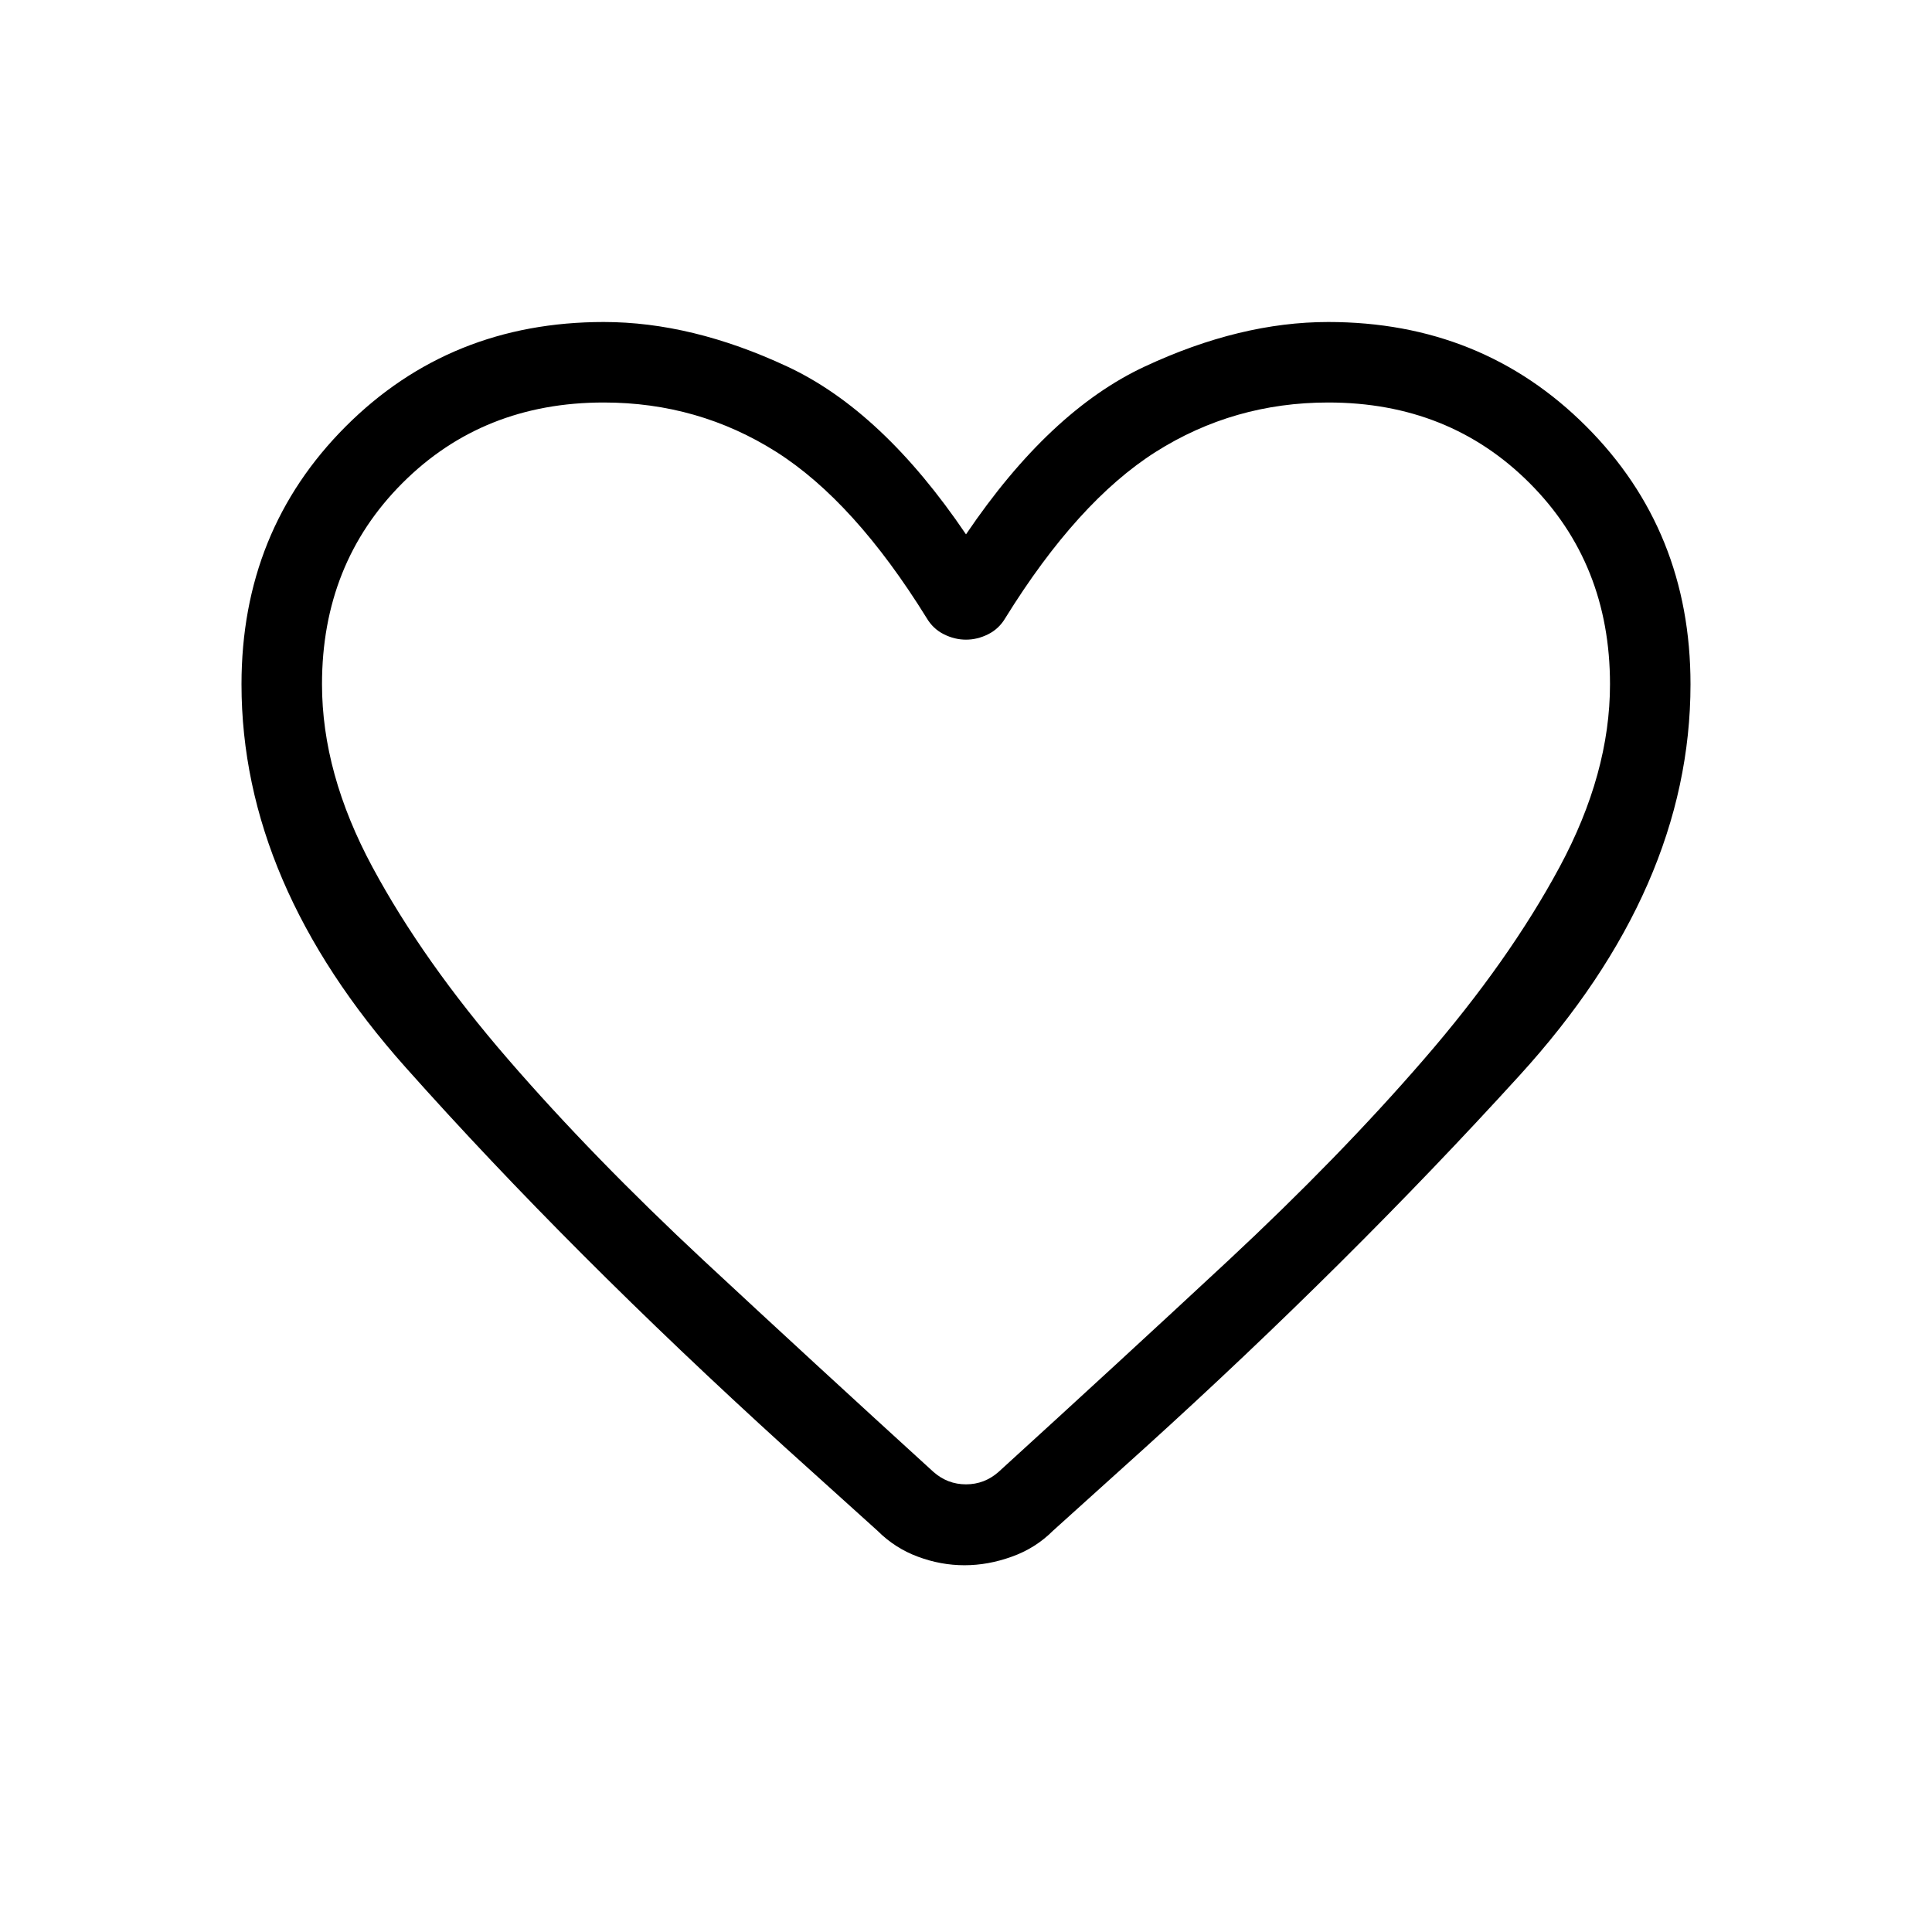 <svg width="24" height="24" viewBox="0 0 24 24" fill="none" xmlns="http://www.w3.org/2000/svg">
<path d="M11.981 19.444C11.786 19.444 11.593 19.409 11.403 19.338C11.213 19.268 11.045 19.16 10.9 19.015L9.752 17.979C7.973 16.362 6.402 14.79 5.041 13.262C3.68 11.735 3 10.148 3 8.5C3 7.228 3.432 6.16 4.296 5.296C5.16 4.432 6.228 4 7.5 4C8.229 4 8.989 4.184 9.779 4.553C10.569 4.921 11.309 5.617 12 6.638C12.691 5.617 13.431 4.921 14.221 4.553C15.011 4.184 15.771 4 16.5 4C17.772 4 18.84 4.432 19.704 5.296C20.568 6.16 21 7.228 21 8.5C21 10.186 20.292 11.806 18.875 13.361C17.458 14.917 15.908 16.458 14.223 17.985L13.081 19.015C12.936 19.16 12.765 19.268 12.568 19.338C12.371 19.409 12.176 19.444 11.981 19.444ZM11.511 7.677C10.913 6.712 10.29 6.024 9.644 5.614C8.998 5.205 8.283 5 7.5 5C6.5 5 5.667 5.333 5 6C4.333 6.667 4 7.5 4 8.5C4 9.239 4.209 9.996 4.627 10.772C5.045 11.548 5.606 12.344 6.311 13.158C7.015 13.972 7.825 14.804 8.739 15.656C9.654 16.507 10.606 17.383 11.596 18.285C11.712 18.387 11.846 18.439 12 18.439C12.154 18.439 12.288 18.387 12.404 18.285C13.394 17.383 14.346 16.507 15.261 15.656C16.175 14.804 16.985 13.972 17.689 13.158C18.394 12.344 18.955 11.548 19.373 10.772C19.791 9.996 20 9.239 20 8.5C20 7.5 19.667 6.667 19 6C18.333 5.333 17.5 5 16.5 5C15.717 5 15.002 5.205 14.356 5.614C13.71 6.024 13.087 6.712 12.489 7.677C12.436 7.767 12.365 7.834 12.275 7.879C12.185 7.924 12.094 7.946 12 7.946C11.906 7.946 11.815 7.924 11.725 7.879C11.635 7.834 11.564 7.767 11.511 7.677Z" fill="black"/>
</svg>
